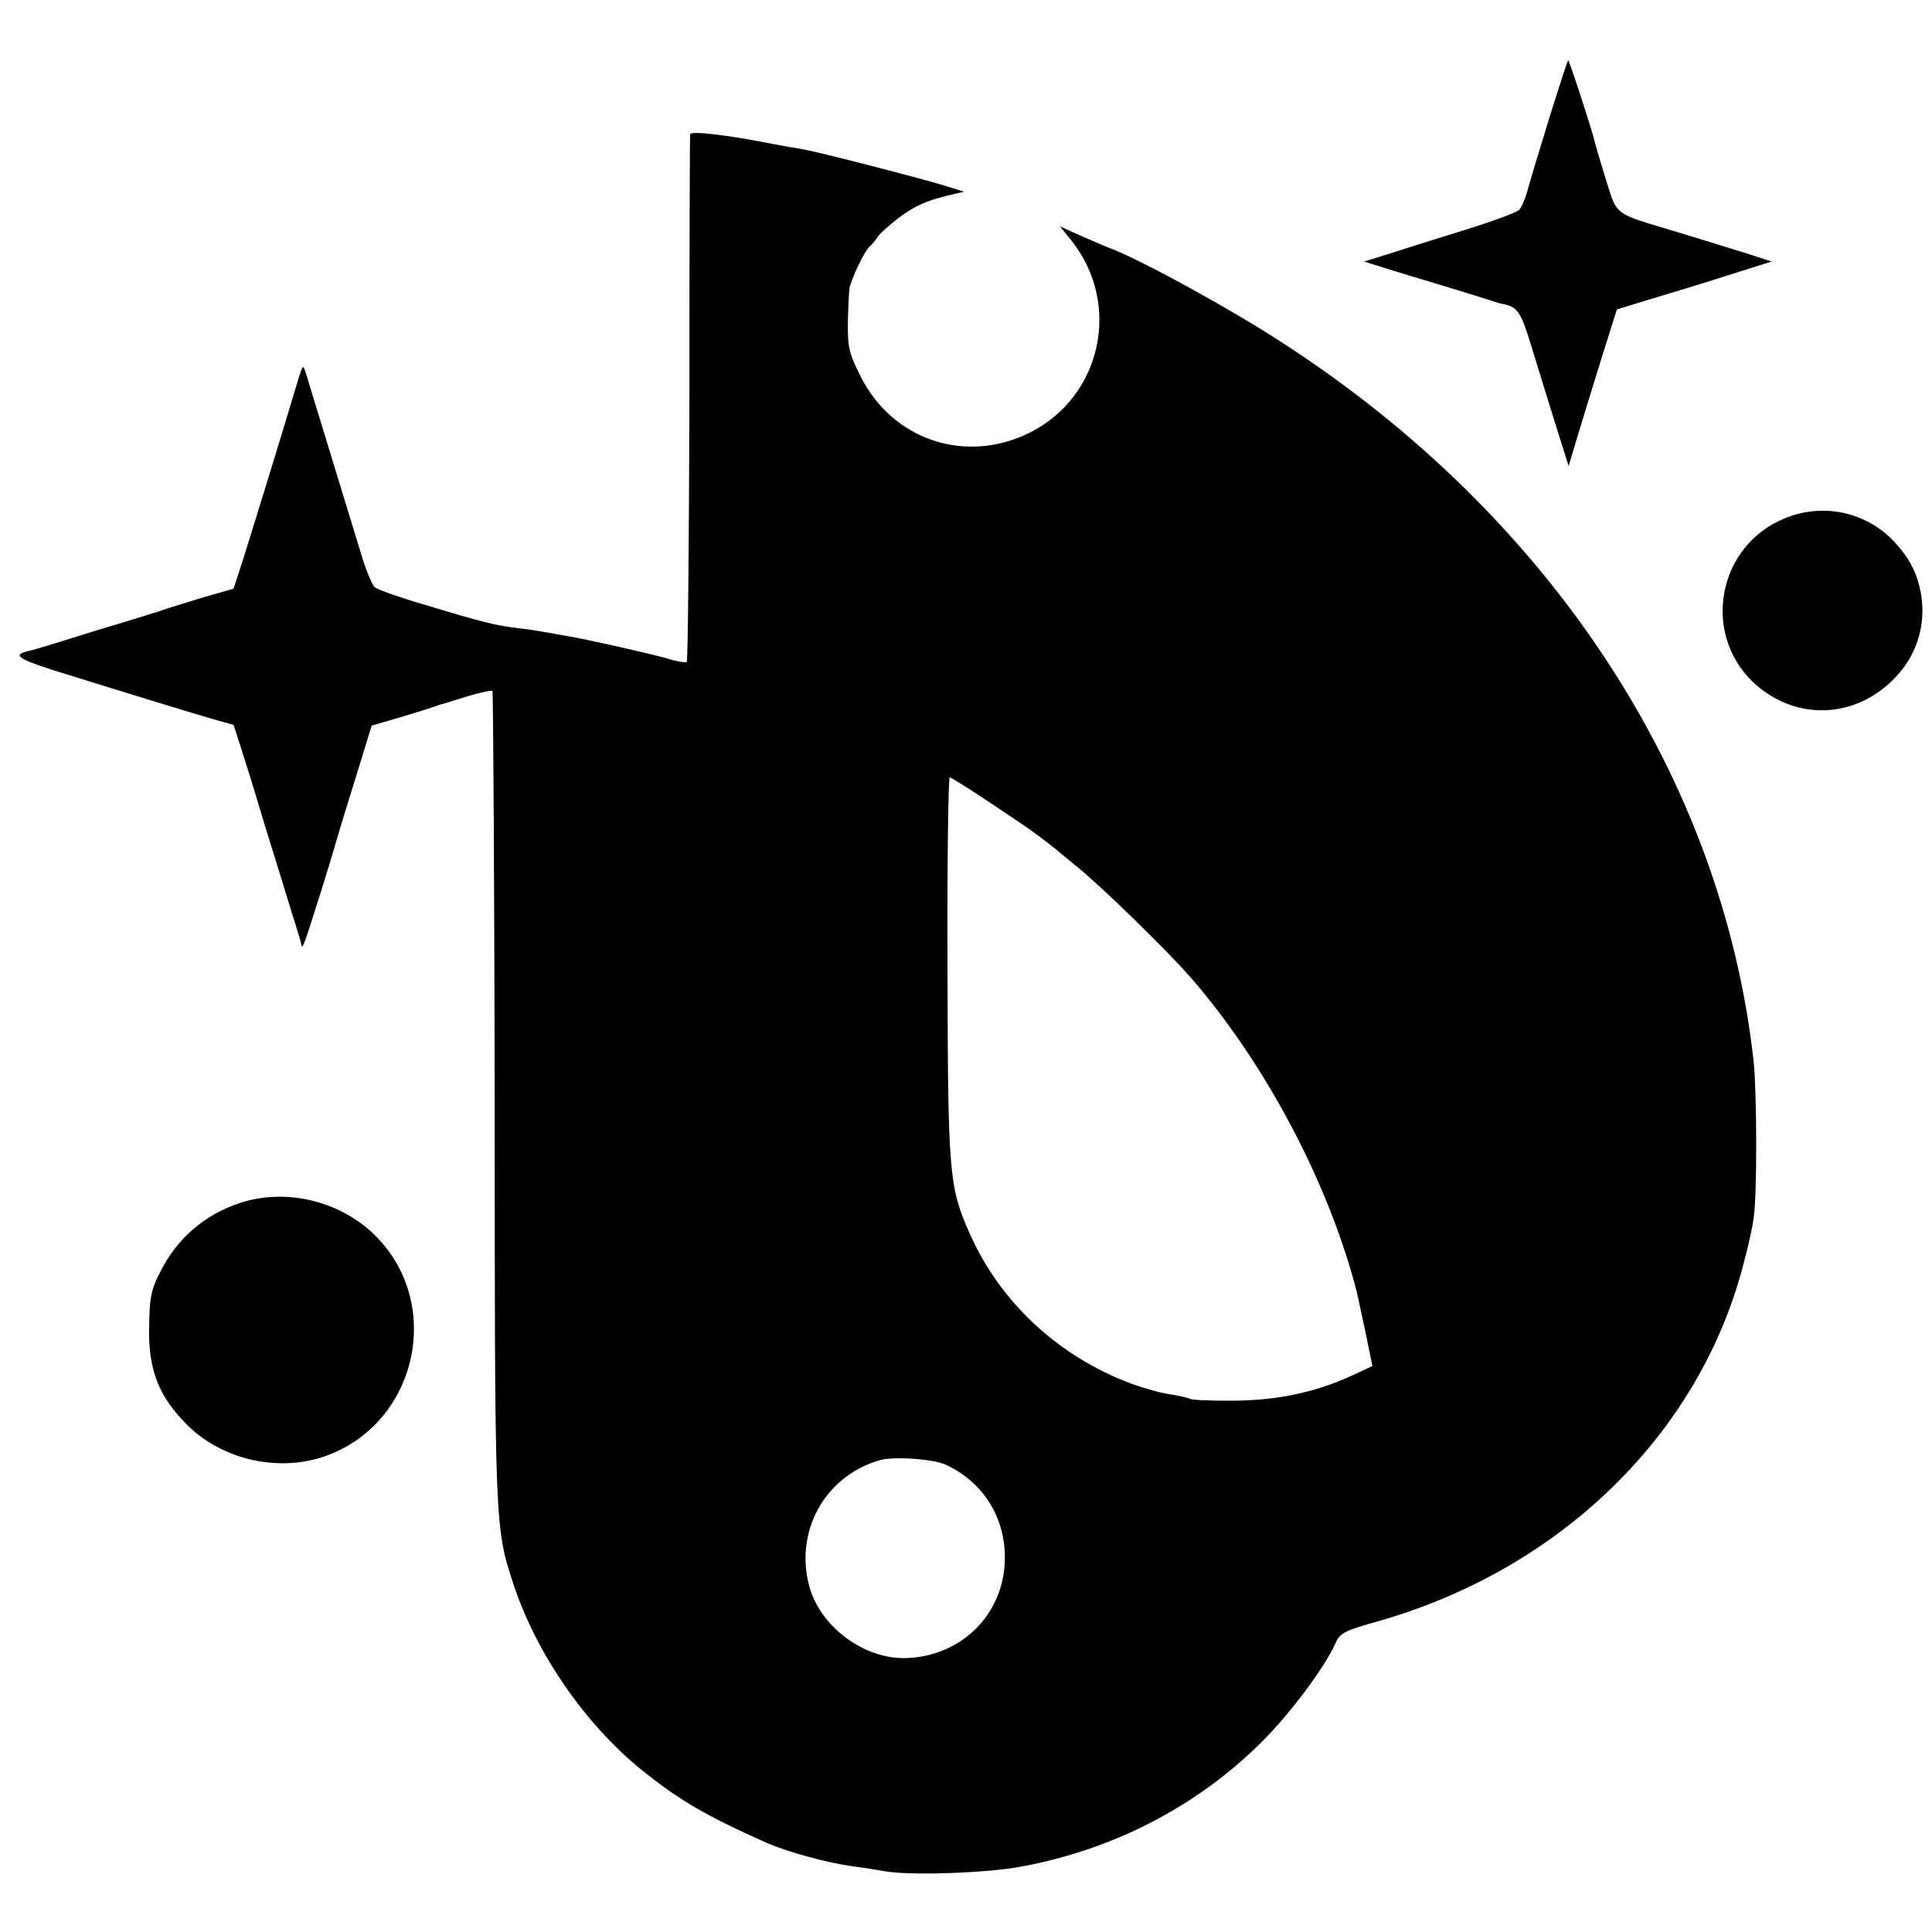 <?xml version="1.0" standalone="no"?>
<!DOCTYPE svg PUBLIC "-//W3C//DTD SVG 20010904//EN"
 "http://www.w3.org/TR/2001/REC-SVG-20010904/DTD/svg10.dtd">
<svg version="1.0" xmlns="http://www.w3.org/2000/svg"
 width="512pt" height="512pt" viewBox="0 0 512 512"
 preserveAspectRatio="xMidYMid meet">
<g transform="translate(0,512) scale(0.1,-0.1)"
fill="#000000" stroke="none">
<path d="M4106 4808 c-26 -84 -52 -171 -58 -193 -6 -22 -16 -45 -22 -51 -6 -7
-72 -31 -146 -54 -74 -23 -164 -51 -200 -63 l-65 -20 60 -19 c33 -10 98 -30
145 -44 47 -14 101 -31 120 -37 19 -6 37 -12 40 -12 42 -8 50 -19 80 -118 17
-56 46 -149 64 -207 l33 -105 27 90 c15 50 44 143 64 208 l37 117 85 26 c47
14 139 42 205 63 l120 38 -65 21 c-36 11 -119 37 -185 57 -173 52 -158 41
-190 142 -15 48 -28 93 -29 98 -5 24 -67 215 -70 215 -2 0 -24 -69 -50 -152z"/>
<path d="M1829 4764 c-1 -5 -2 -320 -2 -701 -1 -380 -4 -694 -7 -697 -3 -3
-27 1 -52 9 -45 13 -223 53 -263 59 -11 2 -33 6 -50 9 -16 3 -52 9 -80 12 -64
8 -93 15 -245 61 -69 20 -131 42 -137 48 -7 6 -24 47 -37 91 -13 44 -50 163
-81 265 -31 102 -60 196 -64 210 -8 24 -8 24 -19 -10 -51 -171 -125 -410 -146
-477 l-27 -83 -87 -25 c-48 -15 -94 -29 -102 -32 -8 -3 -19 -7 -25 -8 -5 -2
-77 -24 -160 -49 -82 -26 -158 -49 -168 -51 -45 -10 -32 -20 64 -51 215 -67
366 -113 421 -129 l57 -16 20 -62 c11 -34 38 -120 59 -192 22 -71 53 -170 68
-220 15 -49 29 -93 30 -97 6 -27 1 -39 54 127 17 55 33 107 35 115 2 8 25 85
52 171 l48 156 75 22 c41 12 82 25 90 28 8 3 20 7 25 8 6 2 36 11 68 21 31 9
59 15 62 13 2 -3 5 -487 6 -1075 0 -1141 0 -1142 50 -1293 60 -182 189 -370
340 -492 98 -79 168 -120 329 -192 57 -25 159 -53 230 -63 25 -3 63 -9 85 -13
66 -12 274 -5 365 13 245 46 465 161 635 331 76 76 167 198 195 262 11 25 24
32 114 57 482 138 848 495 965 941 12 44 25 100 28 125 10 59 9 337 0 420 -84
750 -538 1442 -1249 1902 -135 88 -363 213 -448 247 -14 5 -51 21 -83 35 l-58
26 30 -37 c134 -168 81 -413 -109 -509 -171 -86 -367 -20 -451 152 -29 58 -33
75 -32 142 1 43 3 84 5 92 10 34 38 92 52 106 9 8 19 21 23 28 5 7 29 29 55
49 45 33 74 46 143 62 l30 7 -45 14 c-67 21 -340 91 -380 98 -19 3 -57 10 -85
15 -115 23 -215 35 -216 25z m805 -1778 c120 -80 125 -84 224 -166 66 -54 238
-222 297 -290 200 -230 367 -547 441 -835 1 -5 11 -52 22 -102 l19 -93 -51
-24 c-102 -47 -206 -69 -333 -68 -50 0 -96 2 -100 5 -5 3 -28 8 -52 12 -24 3
-69 16 -100 27 -197 73 -352 218 -433 403 -53 120 -56 158 -57 703 -1 276 2
502 6 502 3 0 56 -33 117 -74z m-129 -1747 c99 -45 159 -139 158 -249 -1 -145
-112 -258 -259 -264 -111 -5 -229 81 -259 189 -40 146 40 292 185 335 36 11
140 4 175 -11z"/>
<path d="M4729 3746 c-176 -72 -220 -302 -84 -433 111 -105 273 -100 379 13
61 64 84 152 63 239 -12 46 -28 76 -64 116 -74 82 -191 108 -294 65z"/>
<path d="M633 1931 c-92 -31 -163 -93 -207 -179 -27 -52 -30 -71 -31 -162 0
-104 28 -173 99 -244 88 -90 231 -126 352 -90 254 76 336 402 149 589 -93 93
-239 128 -362 86z"/>
</g>
</svg>

